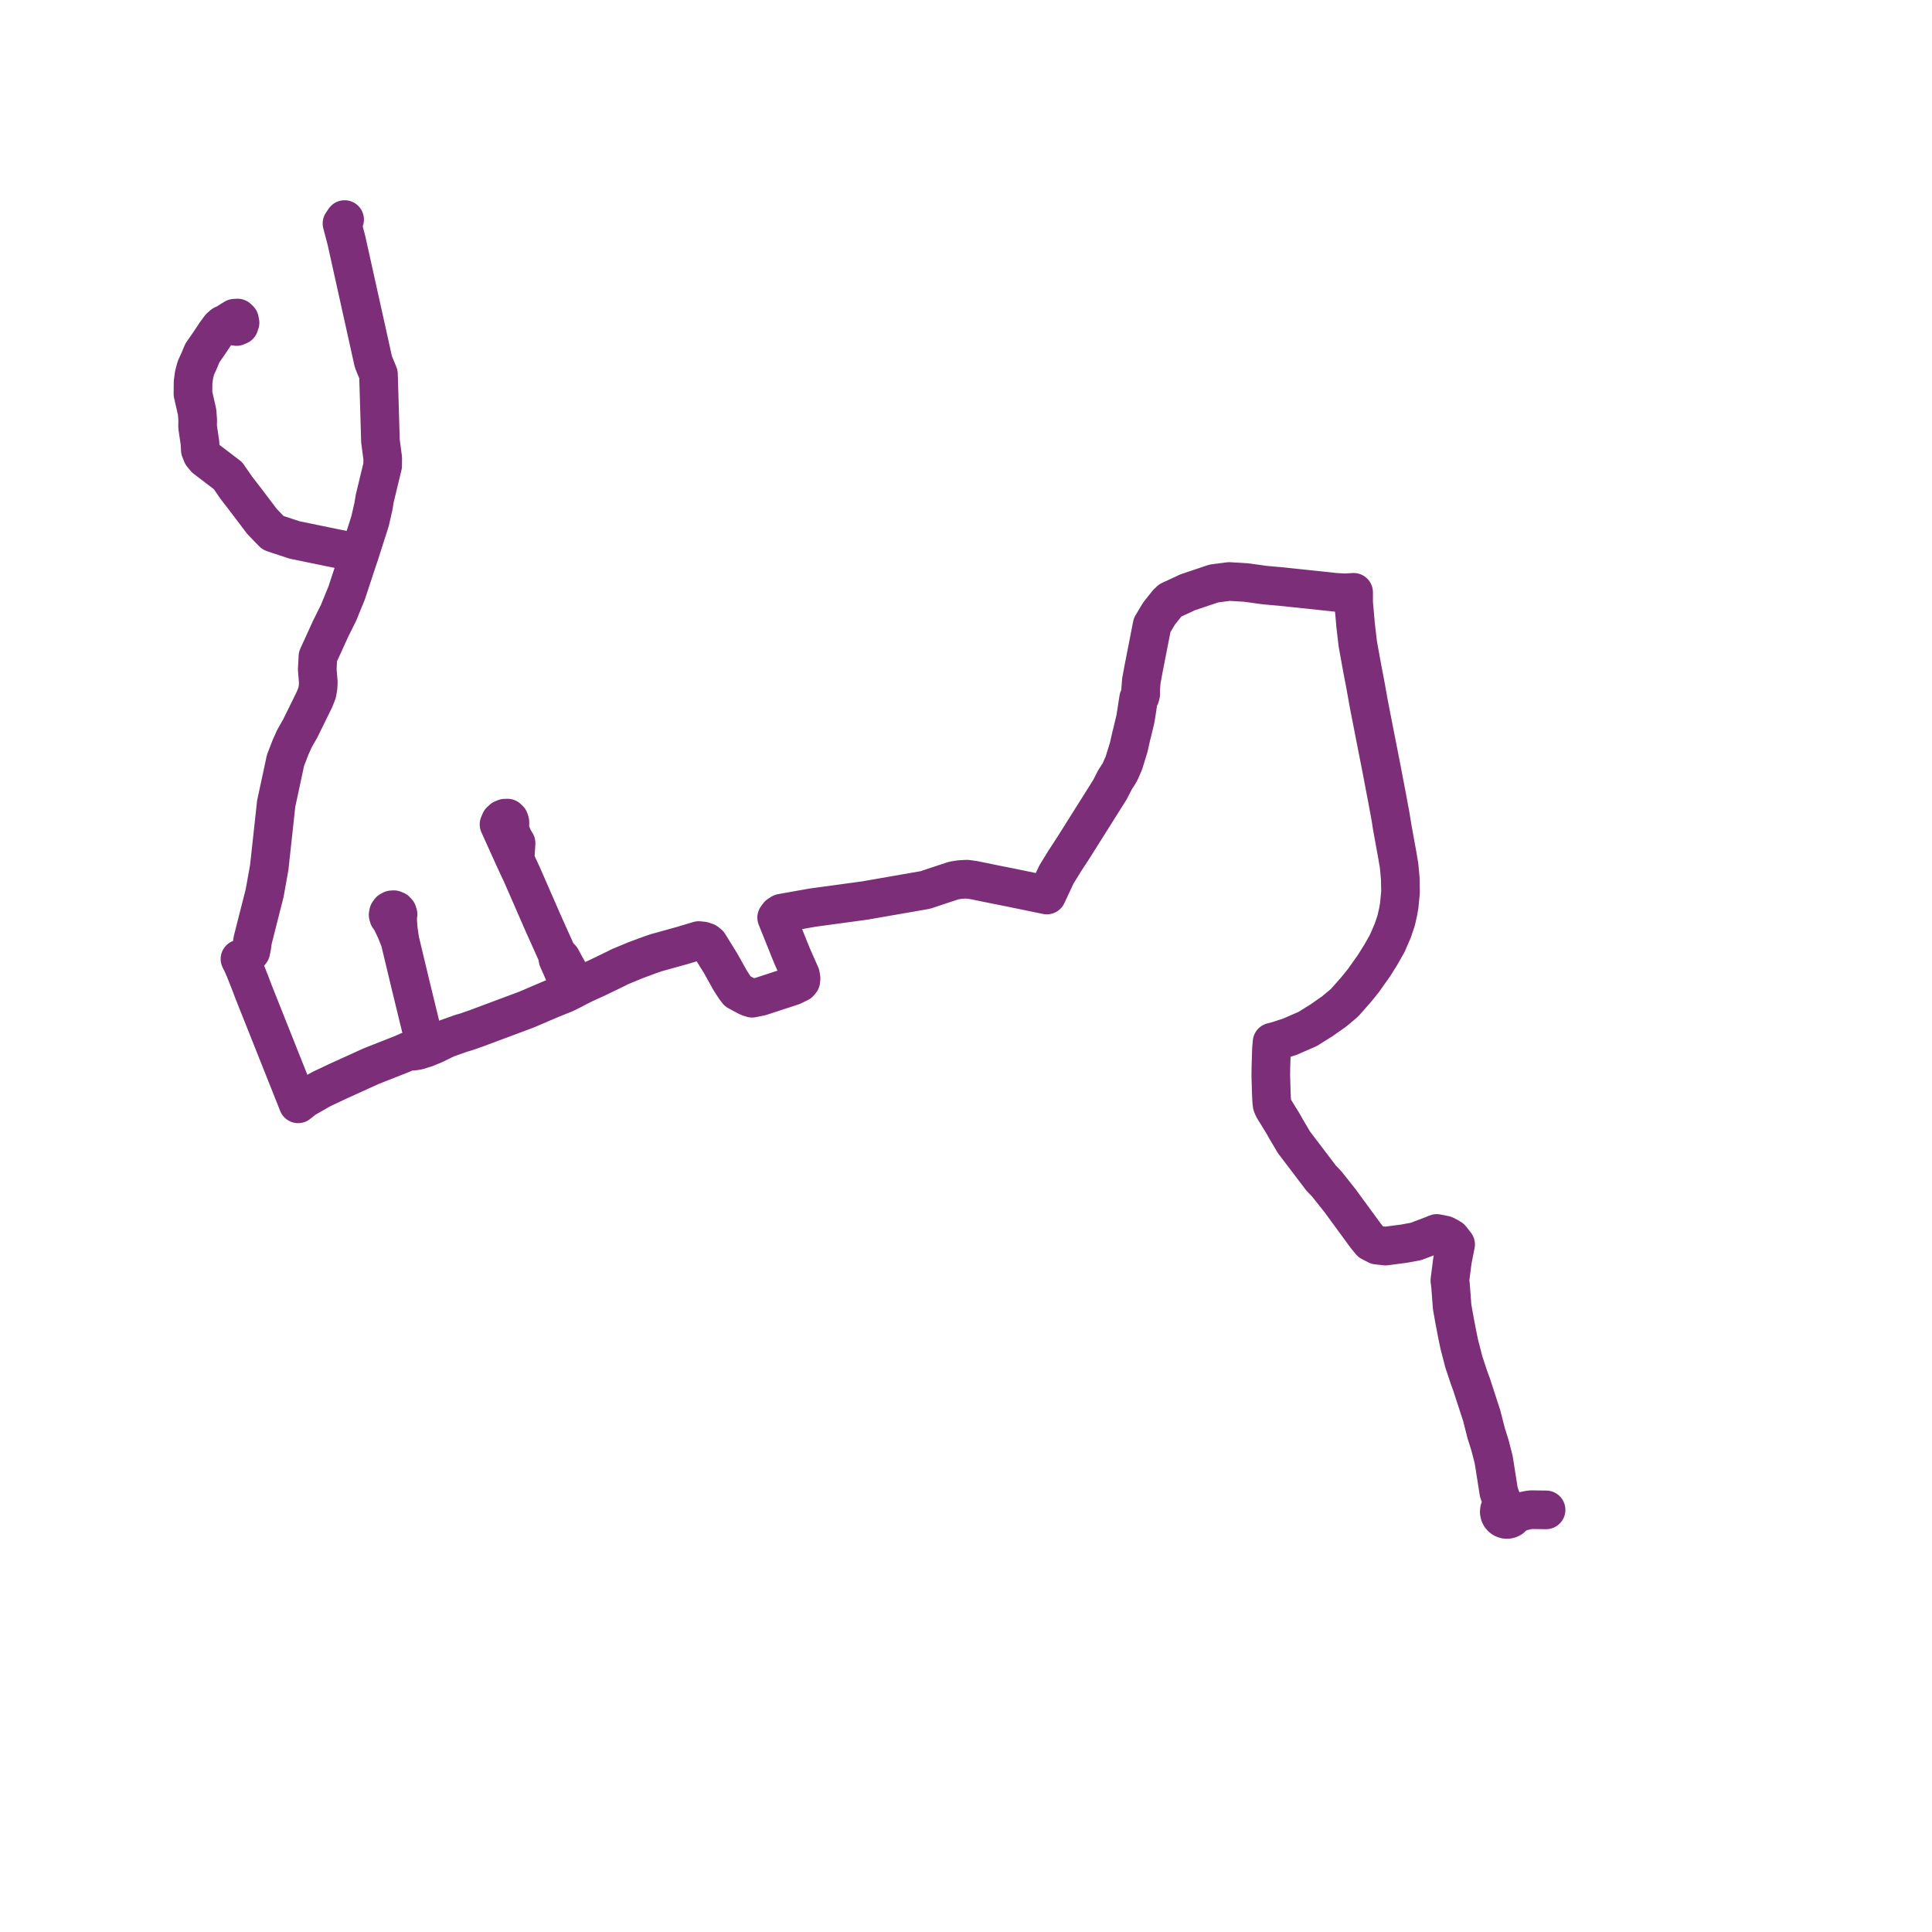     
<svg width="200.247" height="200.247" version="1.1"
     xmlns="http://www.w3.org/2000/svg">

  <title>Plan de ligne</title>
  <desc>Du 0000-00-00 au 9999-01-01</desc>

<path d='M 35.719 22.757 L 35.446 23.16 L 35.906 24.908 L 37.881 33.802 L 38.698 37.494 L 39.228 38.79 L 39.302 41.276 L 39.433 45.712 L 39.609 47.048 L 39.669 47.503 L 39.661 48.265 L 38.83 51.708 L 38.8 51.902 L 38.713 52.453 L 38.354 54.026 L 38.093 54.841 L 37.288 57.356 L 36.747 57.244 L 33.849 56.647 L 30.543 55.968 L 29.688 55.687 L 28.77 55.386 L 28.295 55.222 L 27.83 54.747 L 27.141 54.026 L 25.561 51.938 L 25.048 51.272 L 24.488 50.547 L 23.627 49.3 L 21.294 47.521 L 20.956 47.116 L 20.761 46.631 L 20.731 45.933 L 20.477 44.234 L 20.491 43.521 L 20.431 42.715 L 20 40.822 L 20.012 39.607 L 20.117 38.833 L 20.312 38.105 L 20.494 37.713 L 20.656 37.362 L 20.821 36.953 L 20.985 36.574 L 21.69 35.557 L 22.334 34.587 L 22.813 33.934 L 23.127 33.661 L 23.412 33.54 L 24.146 33.782 L 24.52 33.843 L 24.789 33.721 L 24.879 33.448 L 24.82 33.146 L 24.625 32.963 L 24.31 32.979 L 23.966 33.191 L 23.651 33.388 L 23.412 33.54 L 23.127 33.661 L 22.813 33.934 L 22.334 34.587 L 21.69 35.557 L 20.985 36.574 L 20.821 36.953 L 20.656 37.362 L 20.312 38.105 L 20.117 38.833 L 20.012 39.607 L 20 40.822 L 20.431 42.715 L 20.491 43.521 L 20.477 44.234 L 20.731 45.933 L 20.761 46.631 L 20.956 47.116 L 21.294 47.521 L 23.627 49.3 L 24.488 50.547 L 25.048 51.272 L 25.561 51.938 L 27.141 54.026 L 27.83 54.747 L 28.295 55.222 L 28.77 55.386 L 29.688 55.687 L 30.543 55.968 L 33.849 56.647 L 36.747 57.244 L 37.288 57.356 L 36.934 58.413 L 35.935 61.443 L 35.097 63.499 L 34.28 65.143 L 32.951 68.055 L 32.882 69.411 L 32.991 70.707 L 32.969 71.207 L 32.871 71.787 L 32.752 72.106 L 32.589 72.513 L 31.943 73.825 L 31.129 75.479 L 30.515 76.561 L 30.11 77.464 L 29.584 78.834 L 29.352 79.928 L 29.331 80.025 L 28.626 83.3 L 27.907 89.904 L 27.428 92.574 L 26.565 95.973 L 26.187 97.465 L 26.153 97.709 L 26.091 98.143 L 25.997 98.612 L 25.774 98.895 L 25.415 99.139 L 24.872 99.396 L 25.134 99.922 L 25.377 100.479 L 25.461 100.69 L 25.949 101.923 L 26.282 102.807 L 26.682 103.812 L 27.592 106.098 L 28.541 108.48 L 28.82 109.181 L 28.957 109.526 L 29.593 111.123 L 30.534 113.485 L 30.9 114.41 L 31.546 113.892 L 33.27 112.901 L 34.934 112.112 L 36.036 111.611 L 38.454 110.512 L 41.704 109.23 L 42.25 108.984 L 42.883 108.945 L 43.296 108.881 L 44.12 108.627 L 44.003 108.094 L 43.869 107.488 L 43.792 107.171 L 42.568 102.139 L 41.447 97.464 L 41.284 96.349 L 41.217 95.473 L 41.22 95 L 41.257 94.769 L 41.19 94.545 L 41.033 94.373 L 40.817 94.288 L 40.602 94.302 L 40.411 94.405 L 40.273 94.592 L 40.228 94.822 L 40.289 95.049 L 40.441 95.226 L 40.723 95.774 L 41.037 96.445 L 41.447 97.464 L 42.568 102.139 L 43.792 107.171 L 43.869 107.488 L 44.003 108.094 L 44.12 108.627 L 44.954 108.288 L 46.276 107.643 L 47.824 107.093 L 48.319 106.951 L 49.363 106.588 L 49.756 106.441 L 51.882 105.646 L 52.004 105.601 L 54.558 104.647 L 55.082 104.423 L 57.163 103.533 L 58.411 103.032 L 58.55 102.976 L 58.804 102.85 L 59.242 102.634 L 59.754 102.366 L 59.602 102.011 L 59.504 101.783 L 59.184 101.199 L 58.971 100.812 L 58.156 99.326 L 57.746 98.91 L 56.316 95.728 L 55.475 93.801 L 54.078 90.602 L 53.381 89.112 L 53.416 88.563 L 53.443 88.136 L 53.491 87.389 L 53.21 86.921 L 53.045 86.527 L 52.873 86.113 L 52.775 85.758 L 52.774 85.649 L 52.794 85.551 L 52.857 85.356 L 52.846 85.171 L 52.769 84.951 L 52.604 84.795 L 52.332 84.802 L 52.095 84.896 L 51.867 85.107 L 51.722 85.445 L 52.394 86.931 L 52.925 88.104 L 53.381 89.112 L 54.078 90.602 L 56.316 95.728 L 57.746 98.91 L 57.829 99.416 L 58.192 100.226 L 58.604 101.19 L 58.714 101.432 L 59.093 102.271 L 59.182 102.486 L 59.242 102.634 L 59.754 102.366 L 60.211 102.132 L 60.399 102.036 L 60.872 101.813 L 61.874 101.357 L 63.541 100.553 L 64.26 100.194 L 65.625 99.627 L 65.81 99.549 L 67.201 99.031 L 67.888 98.791 L 68.013 98.747 L 70.663 98.013 L 72.421 97.486 L 72.848 97.53 L 73.207 97.65 L 73.453 97.845 L 73.617 98.108 L 74.687 99.837 L 75.461 101.219 L 75.654 101.568 L 75.853 101.882 L 76.15 102.345 L 76.447 102.74 L 77.3 103.201 L 77.589 103.347 L 77.954 103.463 L 78.551 103.343 L 78.823 103.288 L 80.964 102.587 L 81.206 102.509 L 82.144 102.201 L 82.845 101.857 L 83.001 101.665 L 83.027 101.394 L 82.965 101.043 L 82.119 99.129 L 81.756 98.245 L 81.646 97.96 L 80.791 95.834 L 80.663 95.515 L 80.499 95.106 L 80.695 94.84 L 80.995 94.647 L 84.207 94.075 L 86.491 93.764 L 89.628 93.337 L 95.909 92.243 L 97.474 91.721 L 98.851 91.267 L 99.508 91.162 L 100.228 91.125 L 100.91 91.217 L 103.444 91.735 L 104.689 91.98 L 106.091 92.27 L 108.502 92.767 L 109.486 90.66 L 110.372 89.217 L 111.261 87.857 L 115.038 81.853 L 115.573 80.813 L 115.954 80.223 L 116.106 79.956 L 116.488 79.084 L 116.996 77.433 L 117.267 76.222 L 117.343 75.94 L 117.69 74.492 L 117.846 73.486 L 117.924 72.978 L 118.016 72.395 L 118.169 72.181 L 118.237 71.926 L 118.212 71.664 L 118.261 71.042 L 118.263 71.009 L 118.297 70.566 L 118.521 69.358 L 119.416 64.788 L 120.044 63.742 L 120.198 63.51 L 121.018 62.481 L 121.161 62.375 L 121.274 62.238 L 122.782 61.539 L 123.054 61.405 L 125.812 60.479 L 127.402 60.271 L 129.163 60.377 L 131.062 60.641 L 132.767 60.794 L 136.969 61.236 L 137.655 61.308 L 138.392 61.391 L 139.411 61.446 L 140.3 61.393 L 140.298 62.473 L 140.46 64.266 L 140.502 64.773 L 140.731 66.731 L 141.204 69.341 L 141.534 71.059 L 141.892 73.057 L 142.559 76.468 L 142.839 77.891 L 143.169 79.567 L 143.549 81.561 L 143.781 82.772 L 143.881 83.317 L 144.054 84.247 L 144.129 84.655 L 144.218 85.22 L 144.302 85.749 L 144.832 88.657 L 145.018 89.77 L 145.134 91.039 L 145.162 92.458 L 145.031 93.823 L 144.912 94.515 L 144.705 95.426 L 144.349 96.48 L 143.774 97.802 L 143.109 98.97 L 142.437 100.047 L 141.312 101.638 L 140.566 102.562 L 139.355 103.934 L 138.285 104.832 L 136.978 105.748 L 135.534 106.651 L 134.073 107.288 L 133.641 107.476 L 133.186 107.614 L 132.542 107.832 L 131.845 108.019 L 131.786 108.718 L 131.728 110.505 L 131.714 111.451 L 131.763 113.136 L 131.792 113.817 L 131.816 114.221 L 131.854 114.52 L 131.987 114.838 L 132.993 116.47 L 133.261 116.95 L 134.113 118.396 L 134.233 118.553 L 136.923 122.093 L 137.526 122.727 L 137.8 123.072 L 138.871 124.42 L 139.714 125.571 L 141.583 128.122 L 142.072 128.718 L 142.728 129.057 L 143.617 129.152 L 145.517 128.903 L 145.607 128.887 L 146.761 128.674 L 147.139 128.53 L 148.438 128.039 L 148.91 127.844 L 149.742 128.008 L 150.178 128.232 L 150.274 128.307 L 150.384 128.362 L 150.871 128.982 L 150.536 130.679 L 150.431 131.507 L 150.275 132.718 L 150.342 133.215 L 150.509 135.449 L 150.772 136.92 L 150.838 137.262 L 151.051 138.377 L 151.249 139.328 L 151.723 141.161 L 152.281 142.843 L 152.401 143.166 L 152.514 143.468 L 153.577 146.733 L 154.039 148.552 L 154.433 149.798 L 154.805 151.238 L 154.869 151.614 L 155.347 154.647 L 155.578 155.309 L 155.812 155.981 L 155.633 156.114 L 155.498 156.291 L 155.416 156.5 L 155.395 156.723 L 155.432 156.93 L 155.52 157.122 L 155.654 157.282 L 155.825 157.403 L 156.022 157.473 L 156.23 157.489 L 156.435 157.45 L 156.623 157.357 L 156.811 157.181 L 156.933 156.953 L 157.301 156.813 L 157.917 156.619 L 158.364 156.521 L 158.699 156.475 L 159.54 156.486 L 160.247 156.495' fill='transparent' stroke='#7c2e78' stroke-linecap='round' stroke-linejoin='round' stroke-width='4.005'/>
</svg>
